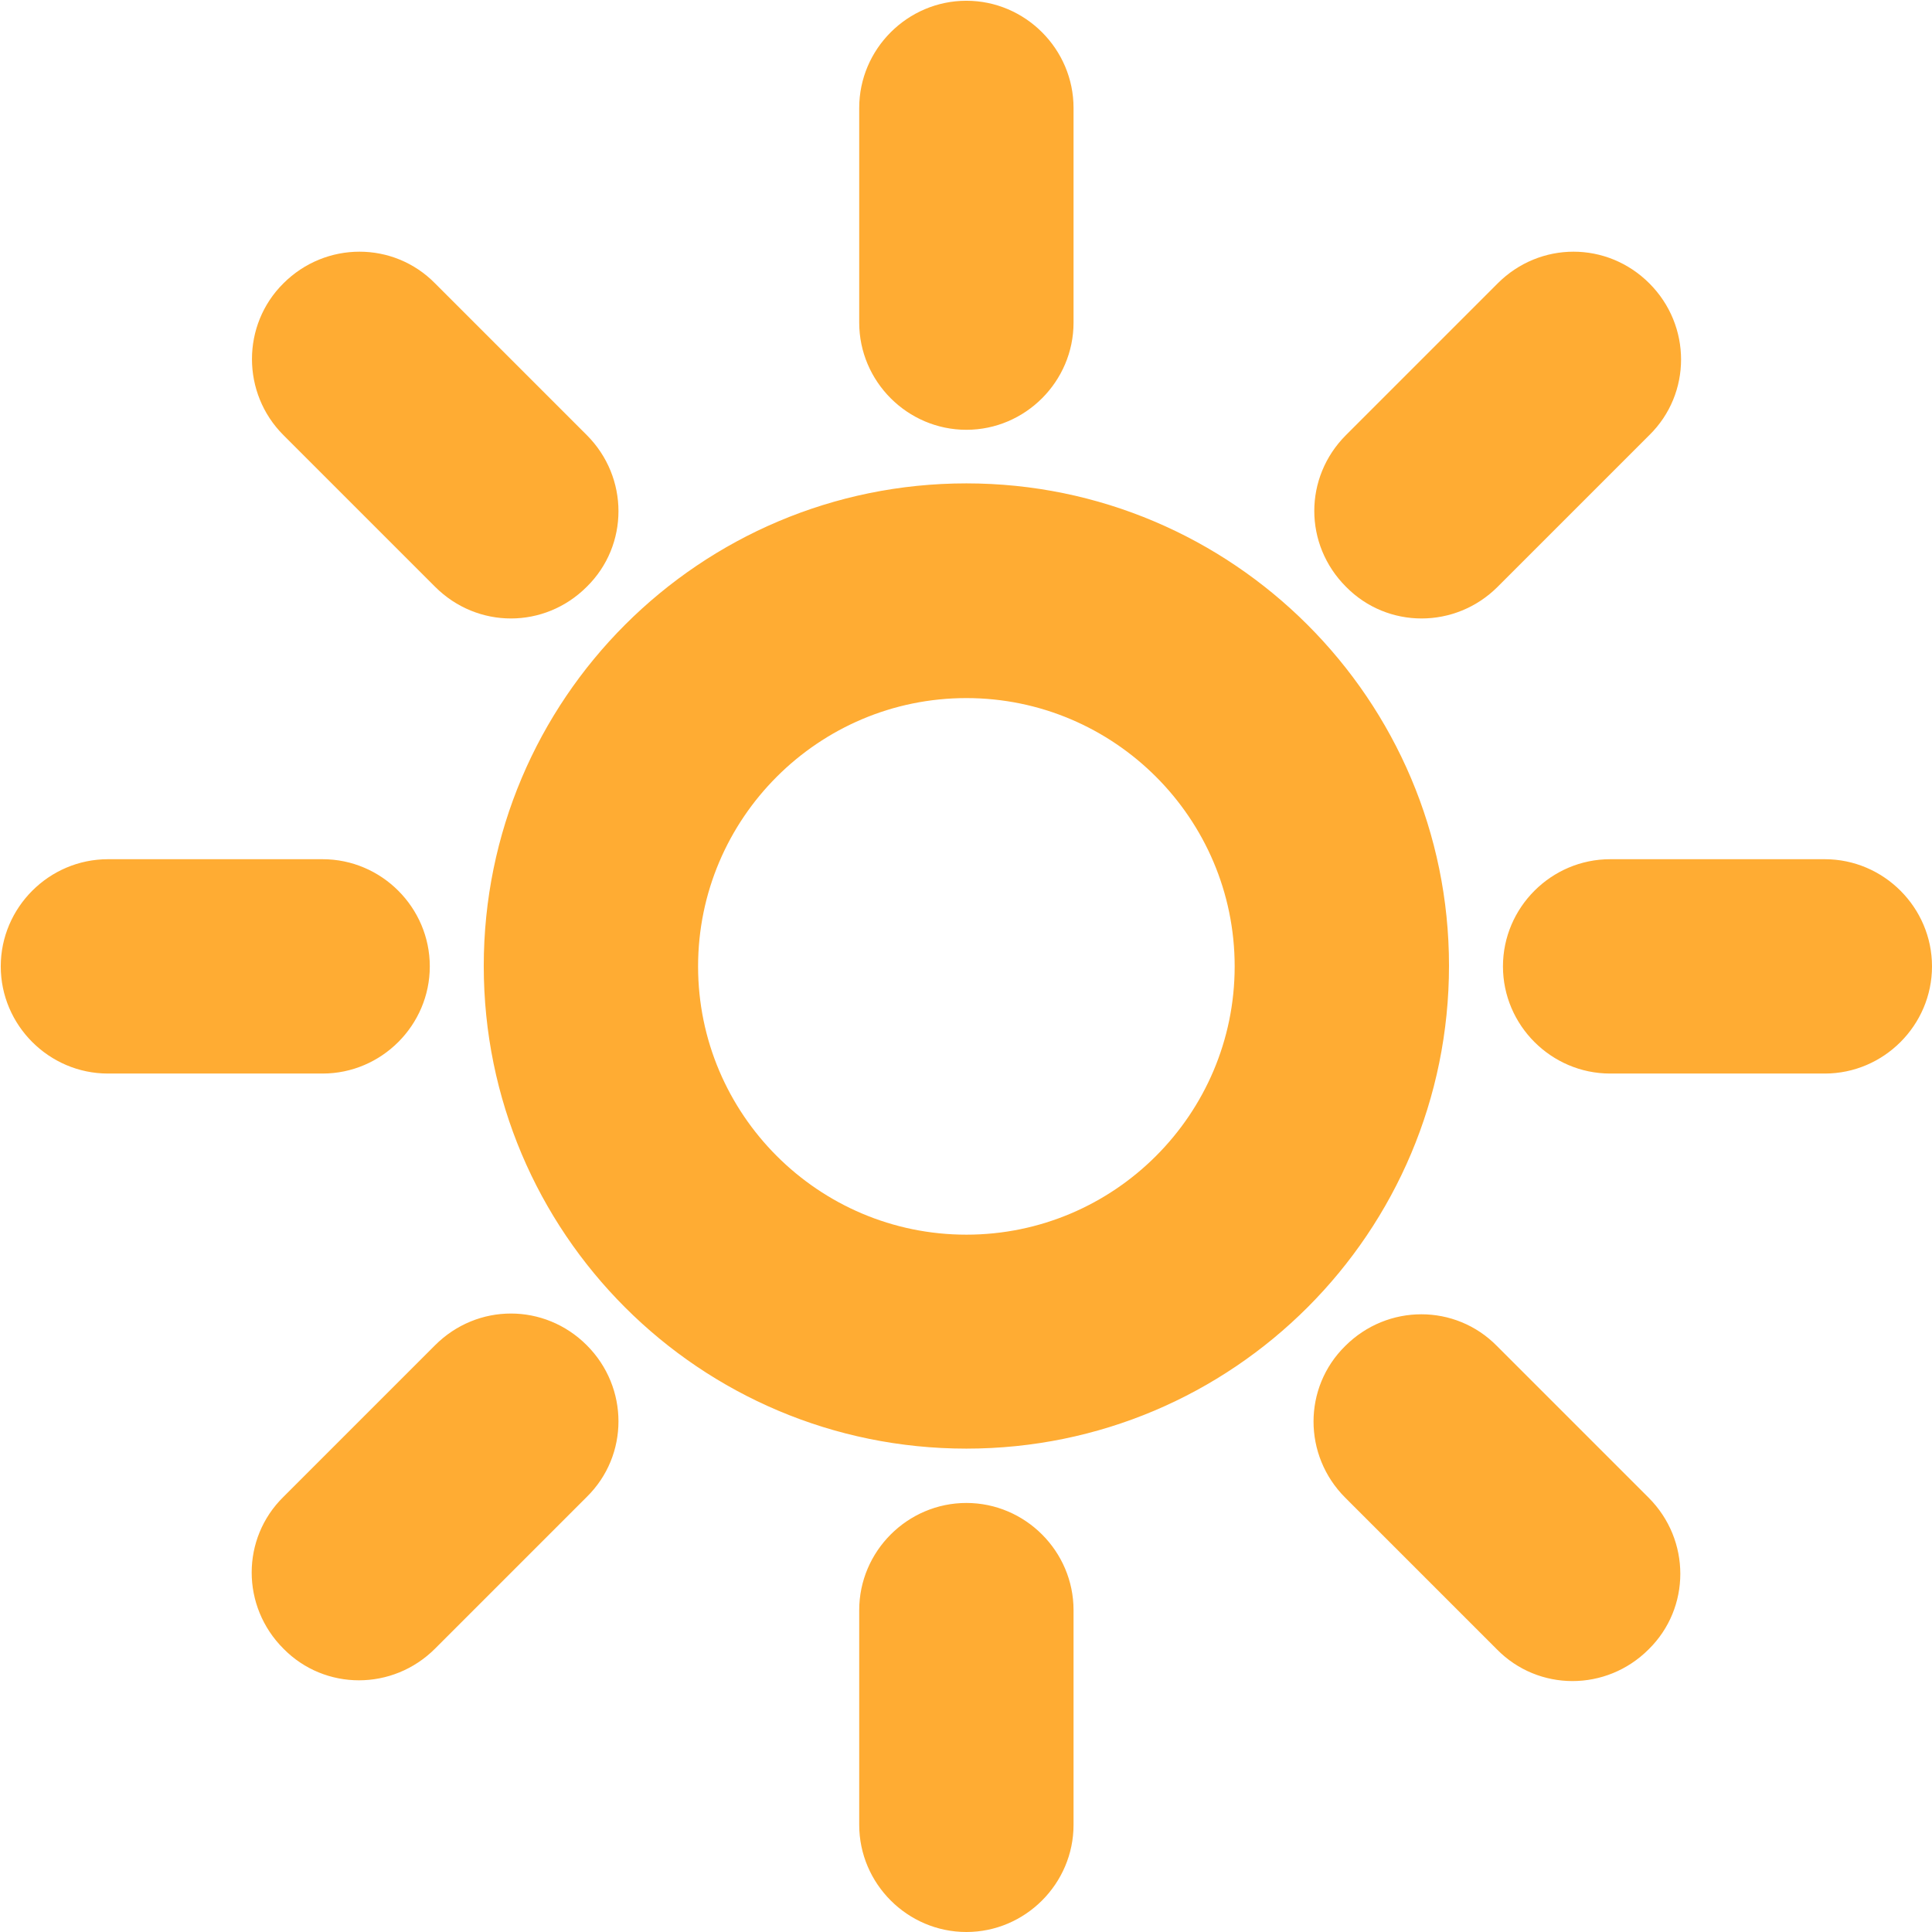 <?xml version="1.0" encoding="utf-8"?>
<!-- Generator: Adobe Illustrator 27.2.0, SVG Export Plug-In . SVG Version: 6.00 Build 0)  -->
<svg version="1.1" id="Calque_1" xmlns="http://www.w3.org/2000/svg" xmlns:xlink="http://www.w3.org/1999/xlink" x="0px" y="0px"
	 viewBox="0 0 512 512" style="enable-background:new 0 0 512 512;" xml:space="preserve">
<style type="text/css">
	.st0{fill:#FFAC33;}
</style>
<path class="st0" d="M284.5,85.5c0,15.6-12.8,28.4-28.4,28.4s-28.4-12.8-28.4-28.4V28.6c0-15.6,12.8-28.4,28.4-28.4
	c15.6,0,28.4,12.8,28.4,28.4V85.5z M284.5,483.6c0,15.6-12.8,28.4-28.4,28.4s-28.4-12.8-28.4-28.4v-56.9c0-15.6,12.8-28.4,28.4-28.4
	c15.6,0,28.4,12.8,28.4,28.4V483.6z M85.5,227.7c15.6,0,28.4,12.8,28.4,28.4c0,15.6-12.8,28.4-28.4,28.4H28.6
	c-15.6,0-28.4-12.8-28.4-28.4s12.8-28.4,28.4-28.4H85.5z M483.6,227.7c15.6,0,28.4,12.8,28.4,28.4c0,15.6-12.8,28.4-28.4,28.4h-56.9
	c-15.6,0-28.4-12.8-28.4-28.4s12.8-28.4,28.4-28.4H483.6z M115.3,356.5c11.2-11.2,29-11.2,40.2,0c11.2,11.2,11.2,29.2,0,40.2
	l-40.2,40.2c-11.2,11.2-29.2,11.2-40.2,0c-11.2-11.2-11.2-29.2,0-40.2L115.3,356.5z M396.9,75.1c11.2-11.2,29-11.2,40.2,0
	c11.2,11.2,11.2,29.2,0,40.2l-40.2,40.2c-11.2,11.2-29.2,11.2-40.2,0c-11.2-11.2-11.2-29,0-40.2L396.9,75.1z M356.5,396.9
	c-11.2-11.2-11.2-29.2,0-40.2c11.2-11.2,29.2-11.2,40.2,0l40.2,40.2c11.2,11.2,11.2,29.2,0,40.2c-11.2,11.2-29.2,11.2-40.2,0
	L356.5,396.9z M256.1,128.1c-70.6,0-127.9,57.2-127.9,127.9s57.2,127.9,127.9,127.9S384,326.6,384,255.9
	C384,185.5,326.7,128.1,256.1,128.1z M256.1,327.2c-39.2,0-71.1-31.9-71.1-71.1s31.9-71.1,71.1-71.1s71.1,31.9,71.1,71.1
	S295.3,327.2,256.1,327.2z M75.1,115.3C64,104.2,64,86.1,75.1,75.1c11.2-11.2,29.2-11.2,40.2,0l40.2,40.2
	c11.2,11.2,11.2,29.2,0,40.2c-11.2,11.2-29,11.2-40.2,0L75.1,115.3z"/>
</svg>
